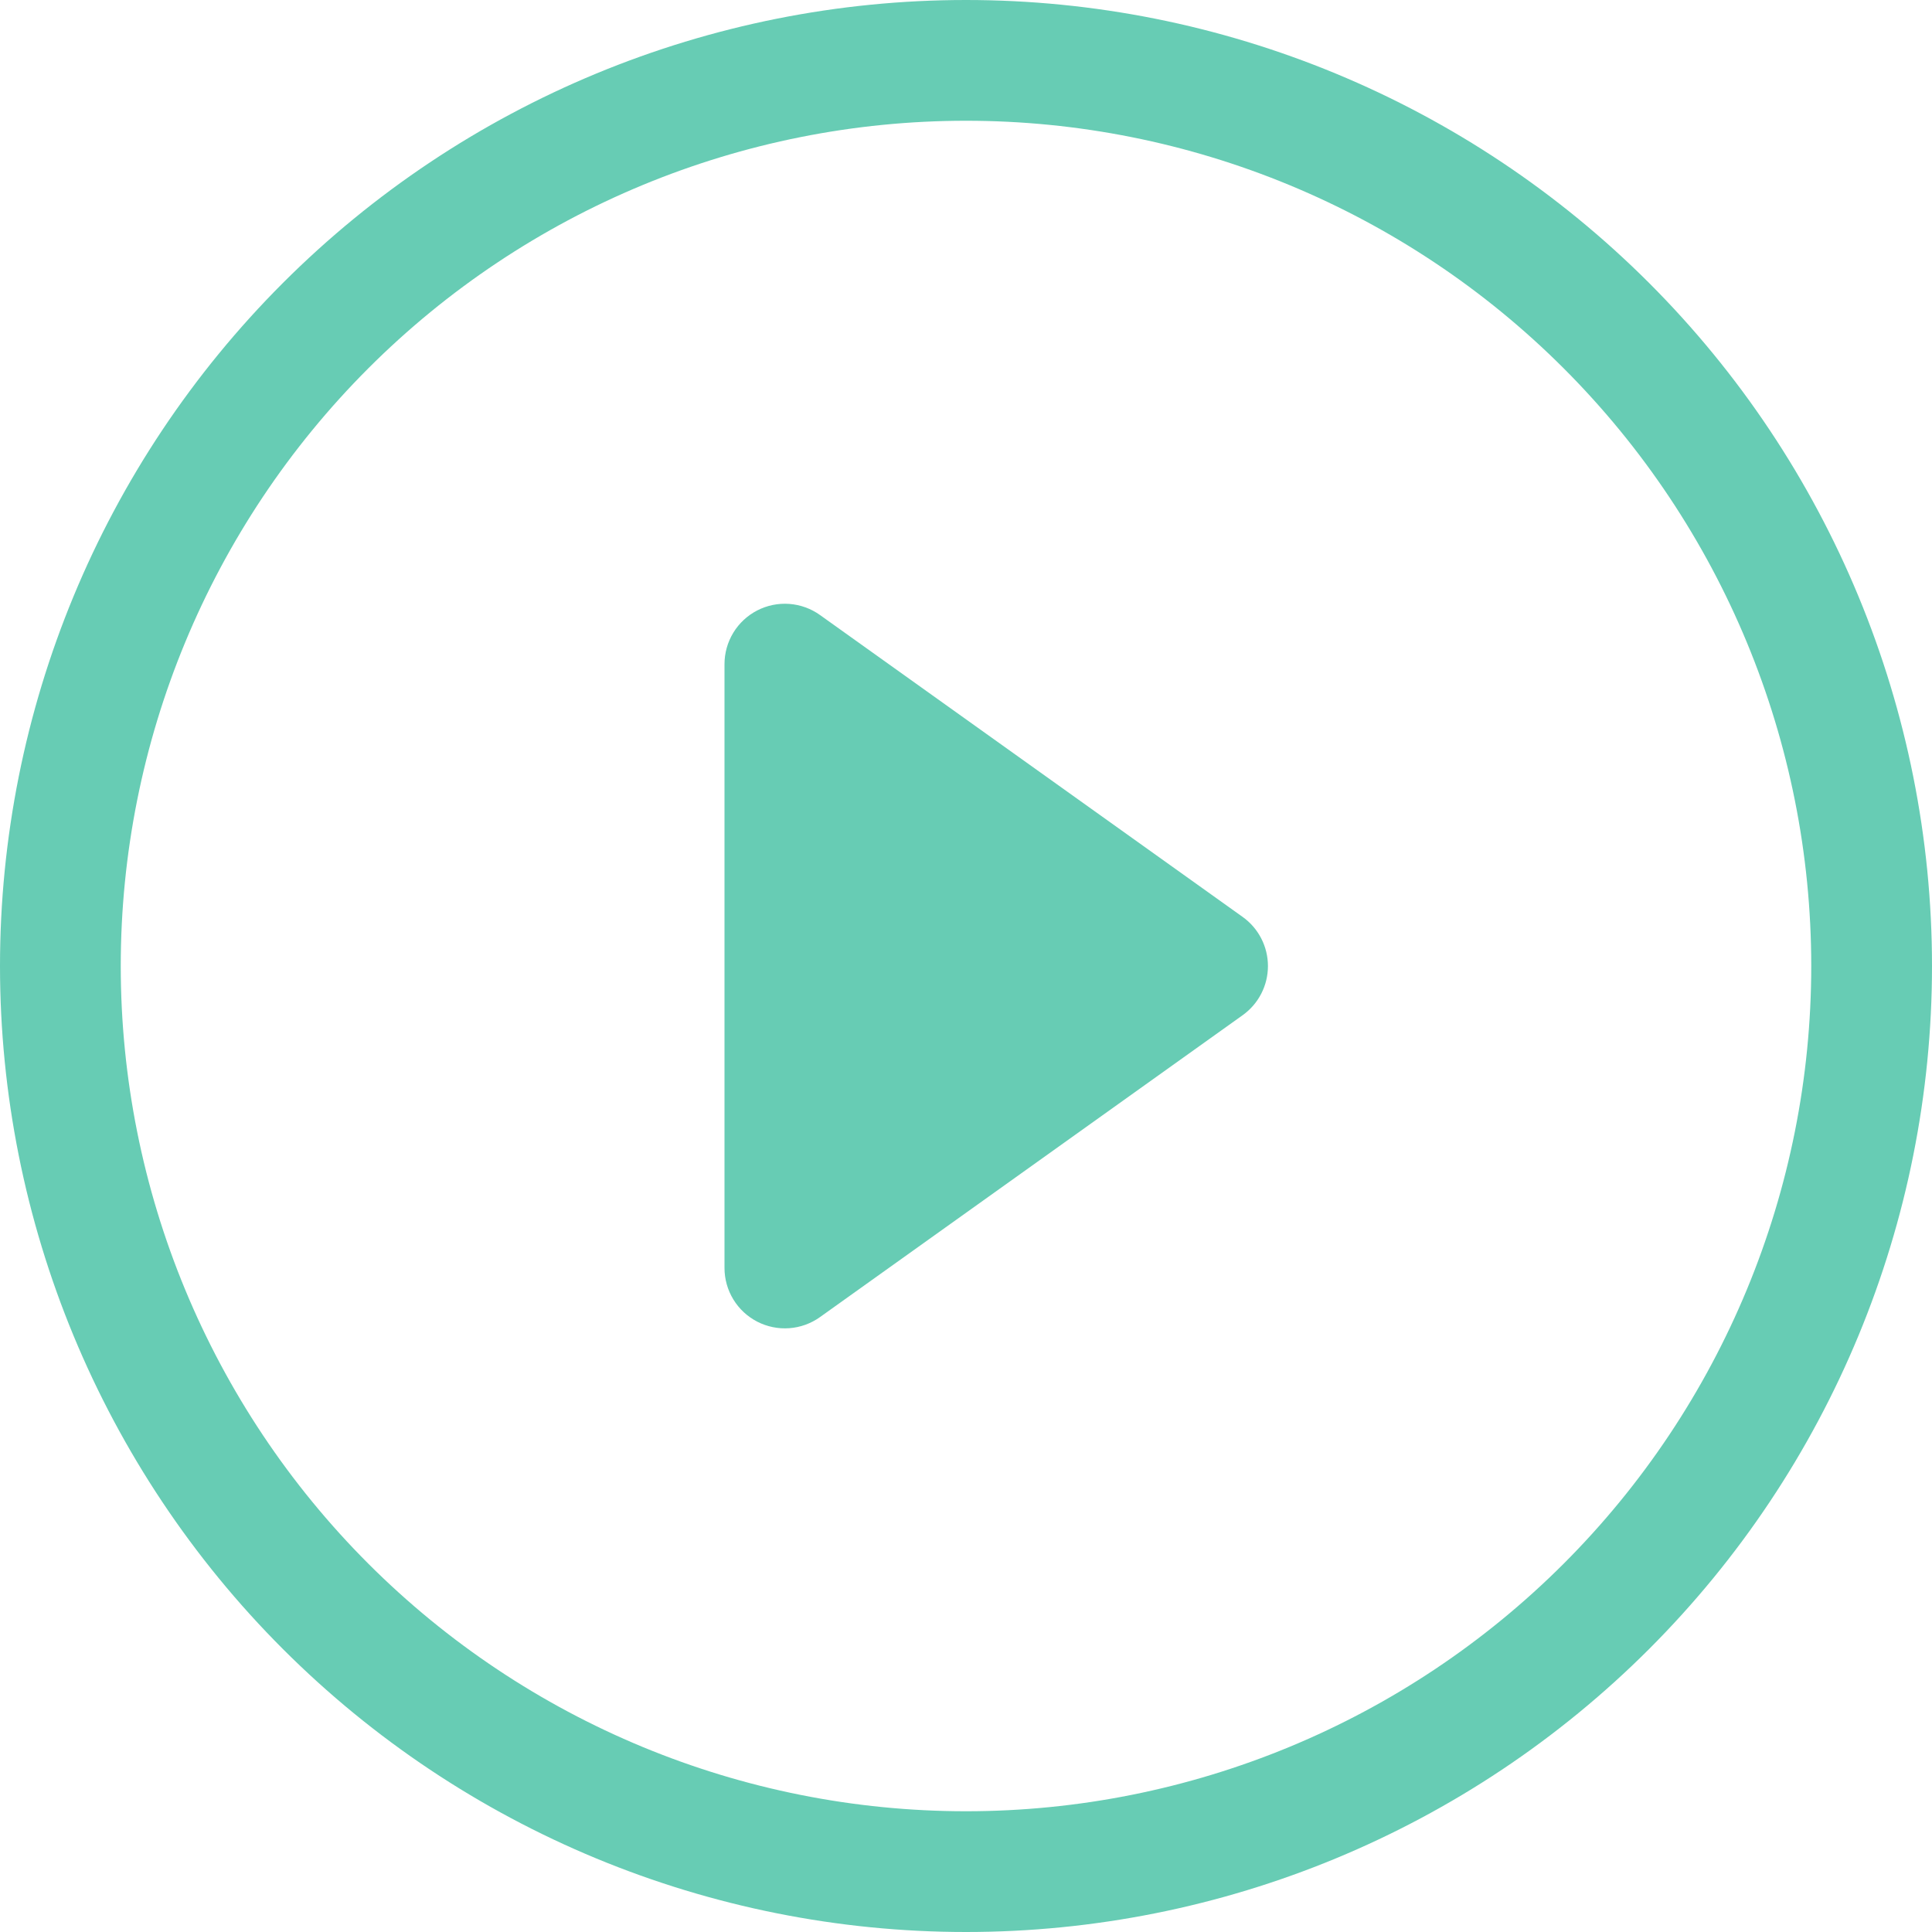 <svg xmlns="http://www.w3.org/2000/svg" width="246" height="246" viewBox="0 0 246 246" fill="none"><g clip-path="url(#clip0_784_8293)"><path d="M123 230.625C94.456 230.625 67.081 219.286 46.898 199.102C26.714 178.919 15.375 151.544 15.375 123C15.375 94.456 26.714 67.081 46.898 46.898C67.081 26.714 94.456 15.375 123 15.375C151.544 15.375 178.919 26.714 199.102 46.898C219.286 67.081 230.625 94.456 230.625 123C230.625 151.544 219.286 178.919 199.102 199.102C178.919 219.286 151.544 230.625 123 230.625ZM123 246C155.622 246 186.907 233.041 209.974 209.974C233.041 186.907 246 155.622 246 123C246 90.378 233.041 59.093 209.974 36.026C186.907 12.959 155.622 0 123 0C90.378 0 59.093 12.959 36.026 36.026C12.959 59.093 0 90.378 0 123C0 155.622 12.959 186.907 36.026 209.974C59.093 233.041 90.378 246 123 246Z" fill="#67CCB4"></path><path d="M96.417 77.728C97.674 77.08 99.086 76.792 100.496 76.895C101.907 76.999 103.262 77.489 104.412 78.312L158.224 116.75C159.221 117.461 160.033 118.4 160.593 119.488C161.154 120.577 161.446 121.783 161.446 123.007C161.446 124.232 161.154 125.438 160.593 126.527C160.033 127.615 159.221 128.554 158.224 129.265L104.412 167.702C103.262 168.525 101.908 169.015 100.498 169.118C99.088 169.221 97.677 168.933 96.42 168.287C95.163 167.64 94.109 166.659 93.373 165.452C92.638 164.245 92.249 162.858 92.25 161.445V84.57C92.249 83.157 92.637 81.77 93.372 80.563C94.107 79.356 95.16 78.375 96.417 77.728Z" fill="#67CCB4"></path></g><defs><clipPath id="clip0_784_8293"><rect width="246" height="246" fill="white"></rect></clipPath></defs></svg>